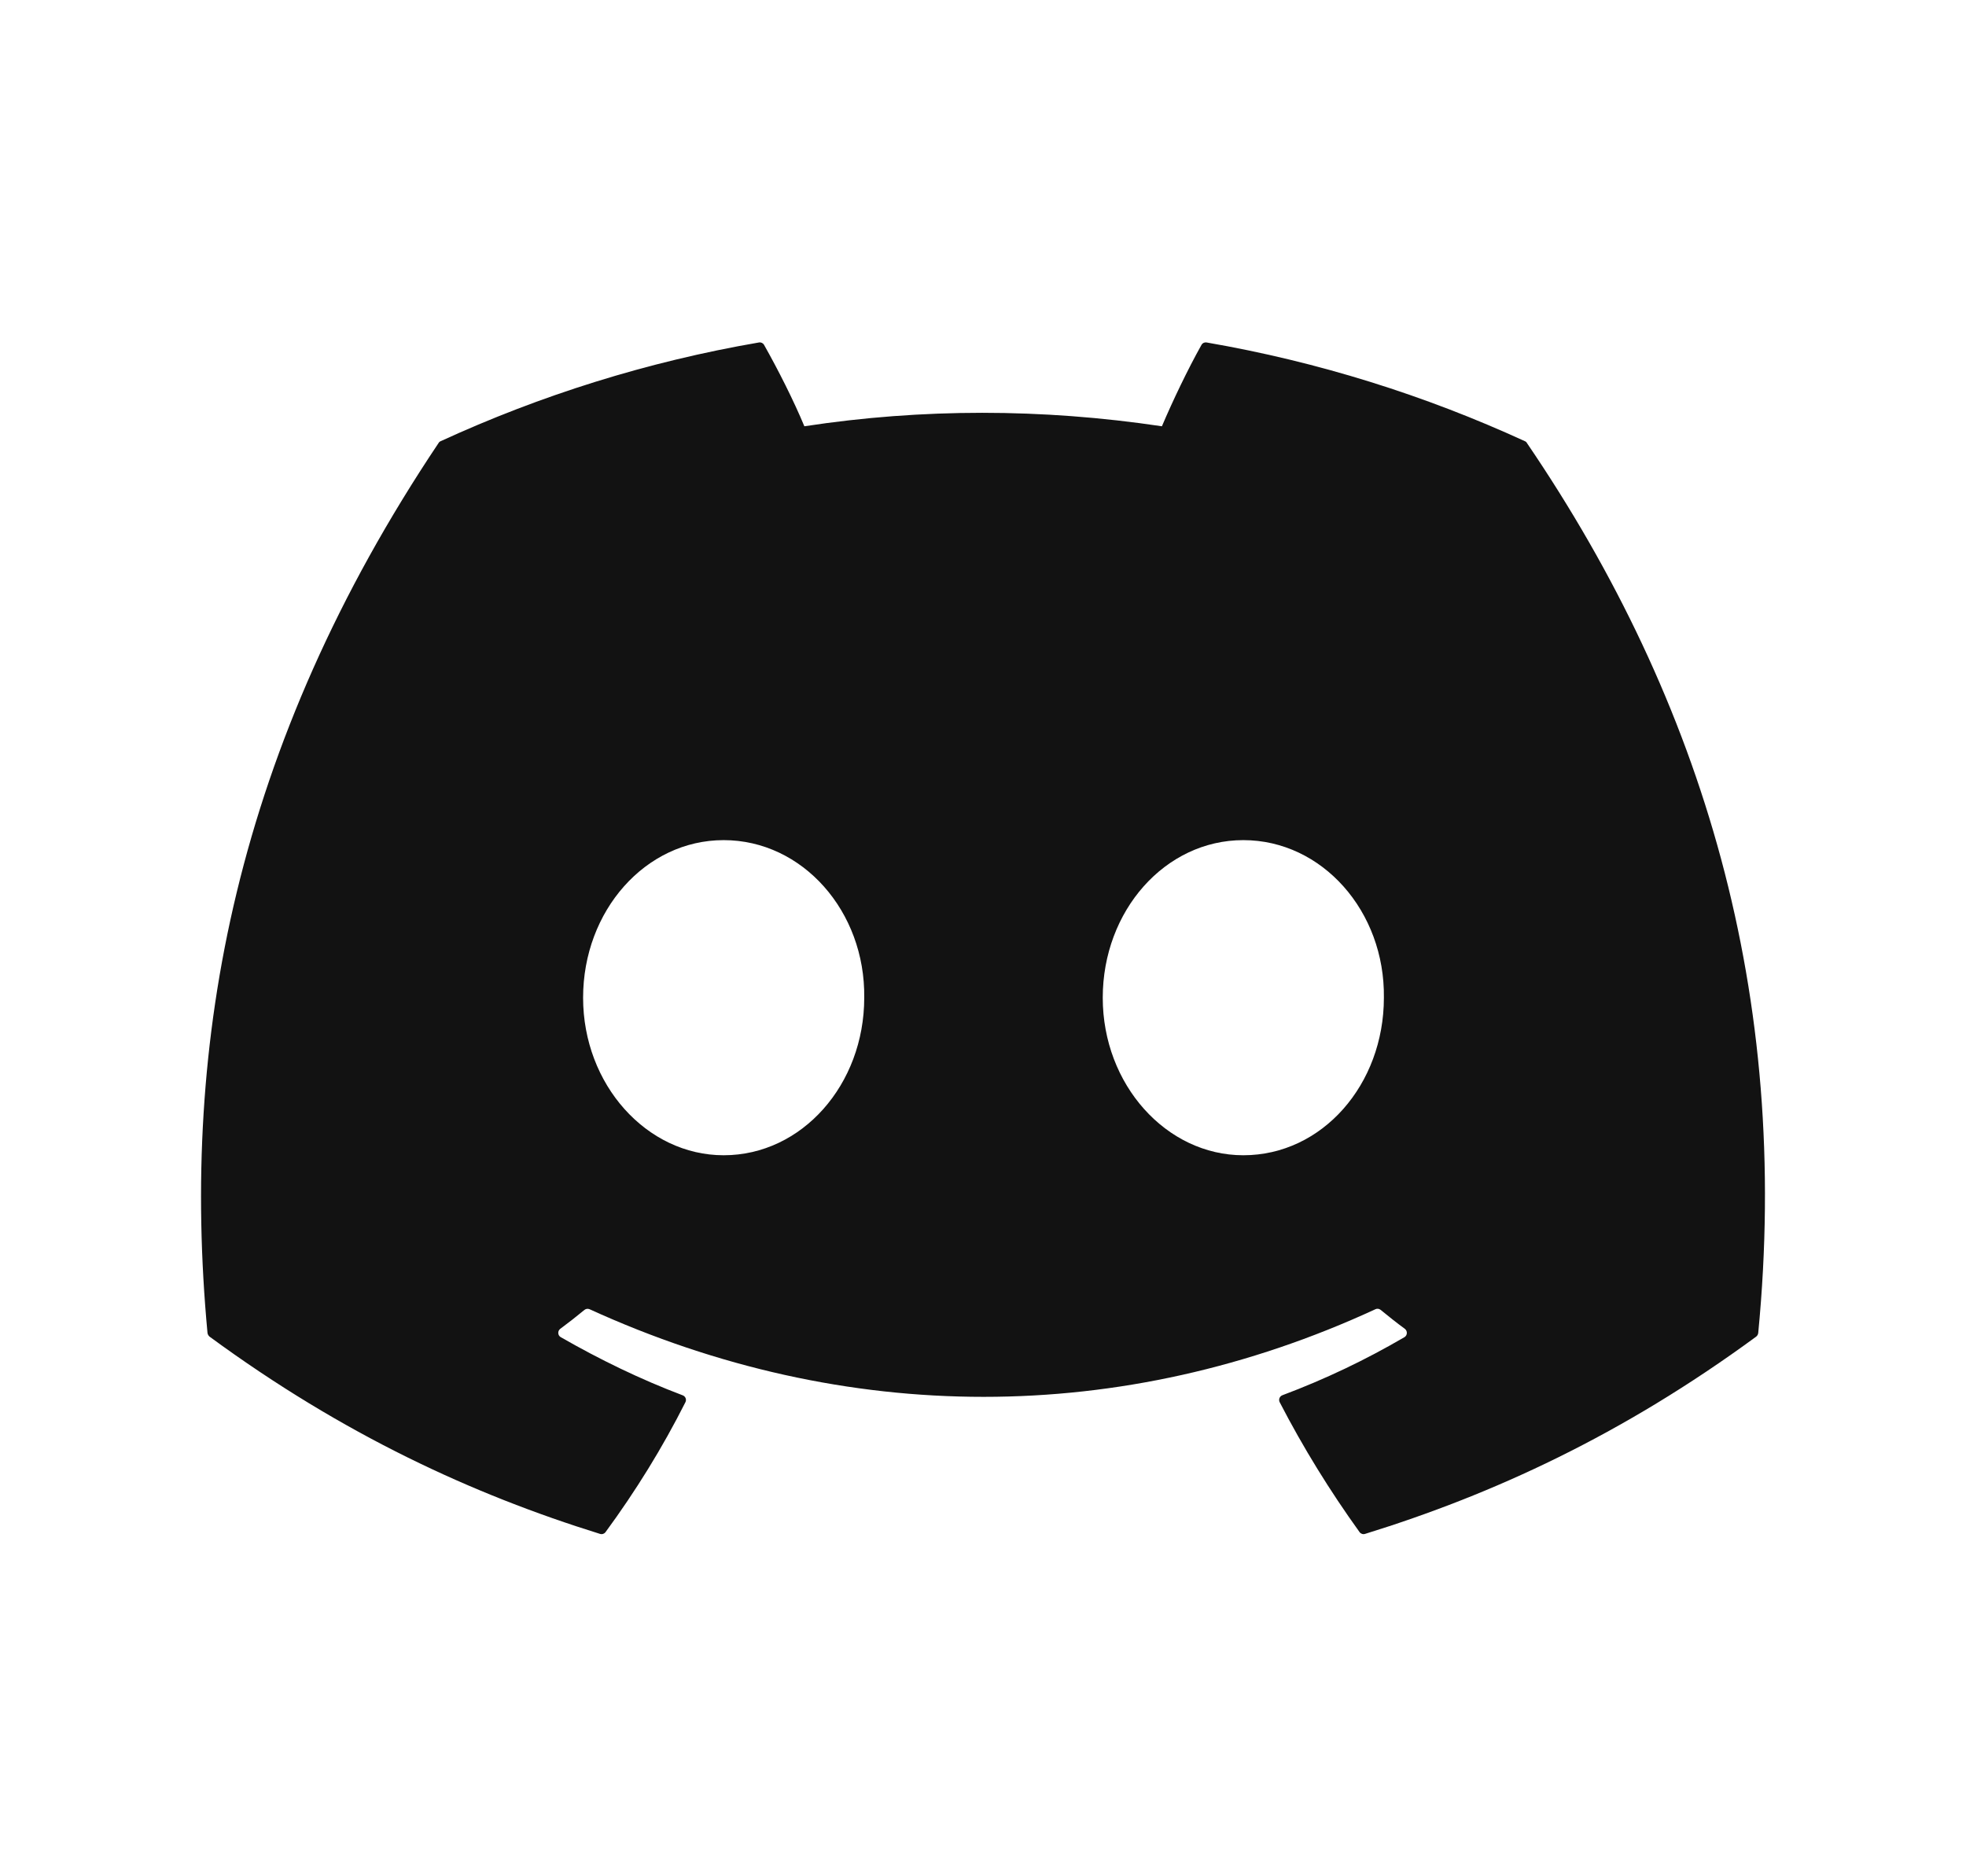 <svg width="22" height="21" viewBox="0 0 22 21" fill="none" xmlns="http://www.w3.org/2000/svg">
<path d="M17.064 4.938C15.949 4.426 14.753 4.049 13.502 3.833C13.48 3.829 13.457 3.839 13.445 3.86C13.291 4.134 13.121 4.491 13.002 4.771C11.656 4.57 10.318 4.57 9.001 4.771C8.882 4.484 8.705 4.134 8.55 3.86C8.539 3.84 8.516 3.829 8.493 3.833C7.243 4.048 6.047 4.425 4.931 4.938C4.921 4.942 4.913 4.949 4.908 4.958C2.639 8.347 2.017 11.653 2.322 14.919C2.324 14.934 2.333 14.95 2.345 14.96C3.842 16.059 5.292 16.726 6.715 17.168C6.738 17.175 6.762 17.167 6.776 17.148C7.113 16.689 7.413 16.204 7.67 15.694C7.685 15.664 7.671 15.629 7.64 15.617C7.164 15.437 6.711 15.216 6.275 14.966C6.24 14.946 6.238 14.897 6.269 14.873C6.361 14.805 6.453 14.733 6.54 14.661C6.556 14.648 6.578 14.645 6.597 14.653C9.461 15.961 12.562 15.961 15.392 14.653C15.41 14.644 15.432 14.647 15.449 14.66C15.537 14.732 15.628 14.805 15.721 14.873C15.752 14.897 15.75 14.946 15.716 14.966C15.28 15.221 14.827 15.437 14.35 15.616C14.319 15.628 14.305 15.664 14.32 15.694C14.583 16.203 14.883 16.688 15.214 17.148C15.228 17.167 15.252 17.175 15.275 17.168C16.705 16.726 18.155 16.059 19.652 14.96C19.665 14.95 19.673 14.935 19.675 14.919C20.04 11.144 19.064 7.865 17.087 4.959C17.082 4.949 17.074 4.942 17.064 4.938ZM8.098 12.93C7.236 12.93 6.525 12.139 6.525 11.167C6.525 10.194 7.222 9.403 8.098 9.403C8.981 9.403 9.684 10.201 9.671 11.167C9.671 12.139 8.974 12.93 8.098 12.93ZM13.913 12.93C13.051 12.93 12.34 12.139 12.34 11.167C12.34 10.194 13.037 9.403 13.913 9.403C14.796 9.403 15.499 10.201 15.486 11.167C15.486 12.139 14.796 12.93 13.913 12.93Z" fill="#121212"/>
</svg>
